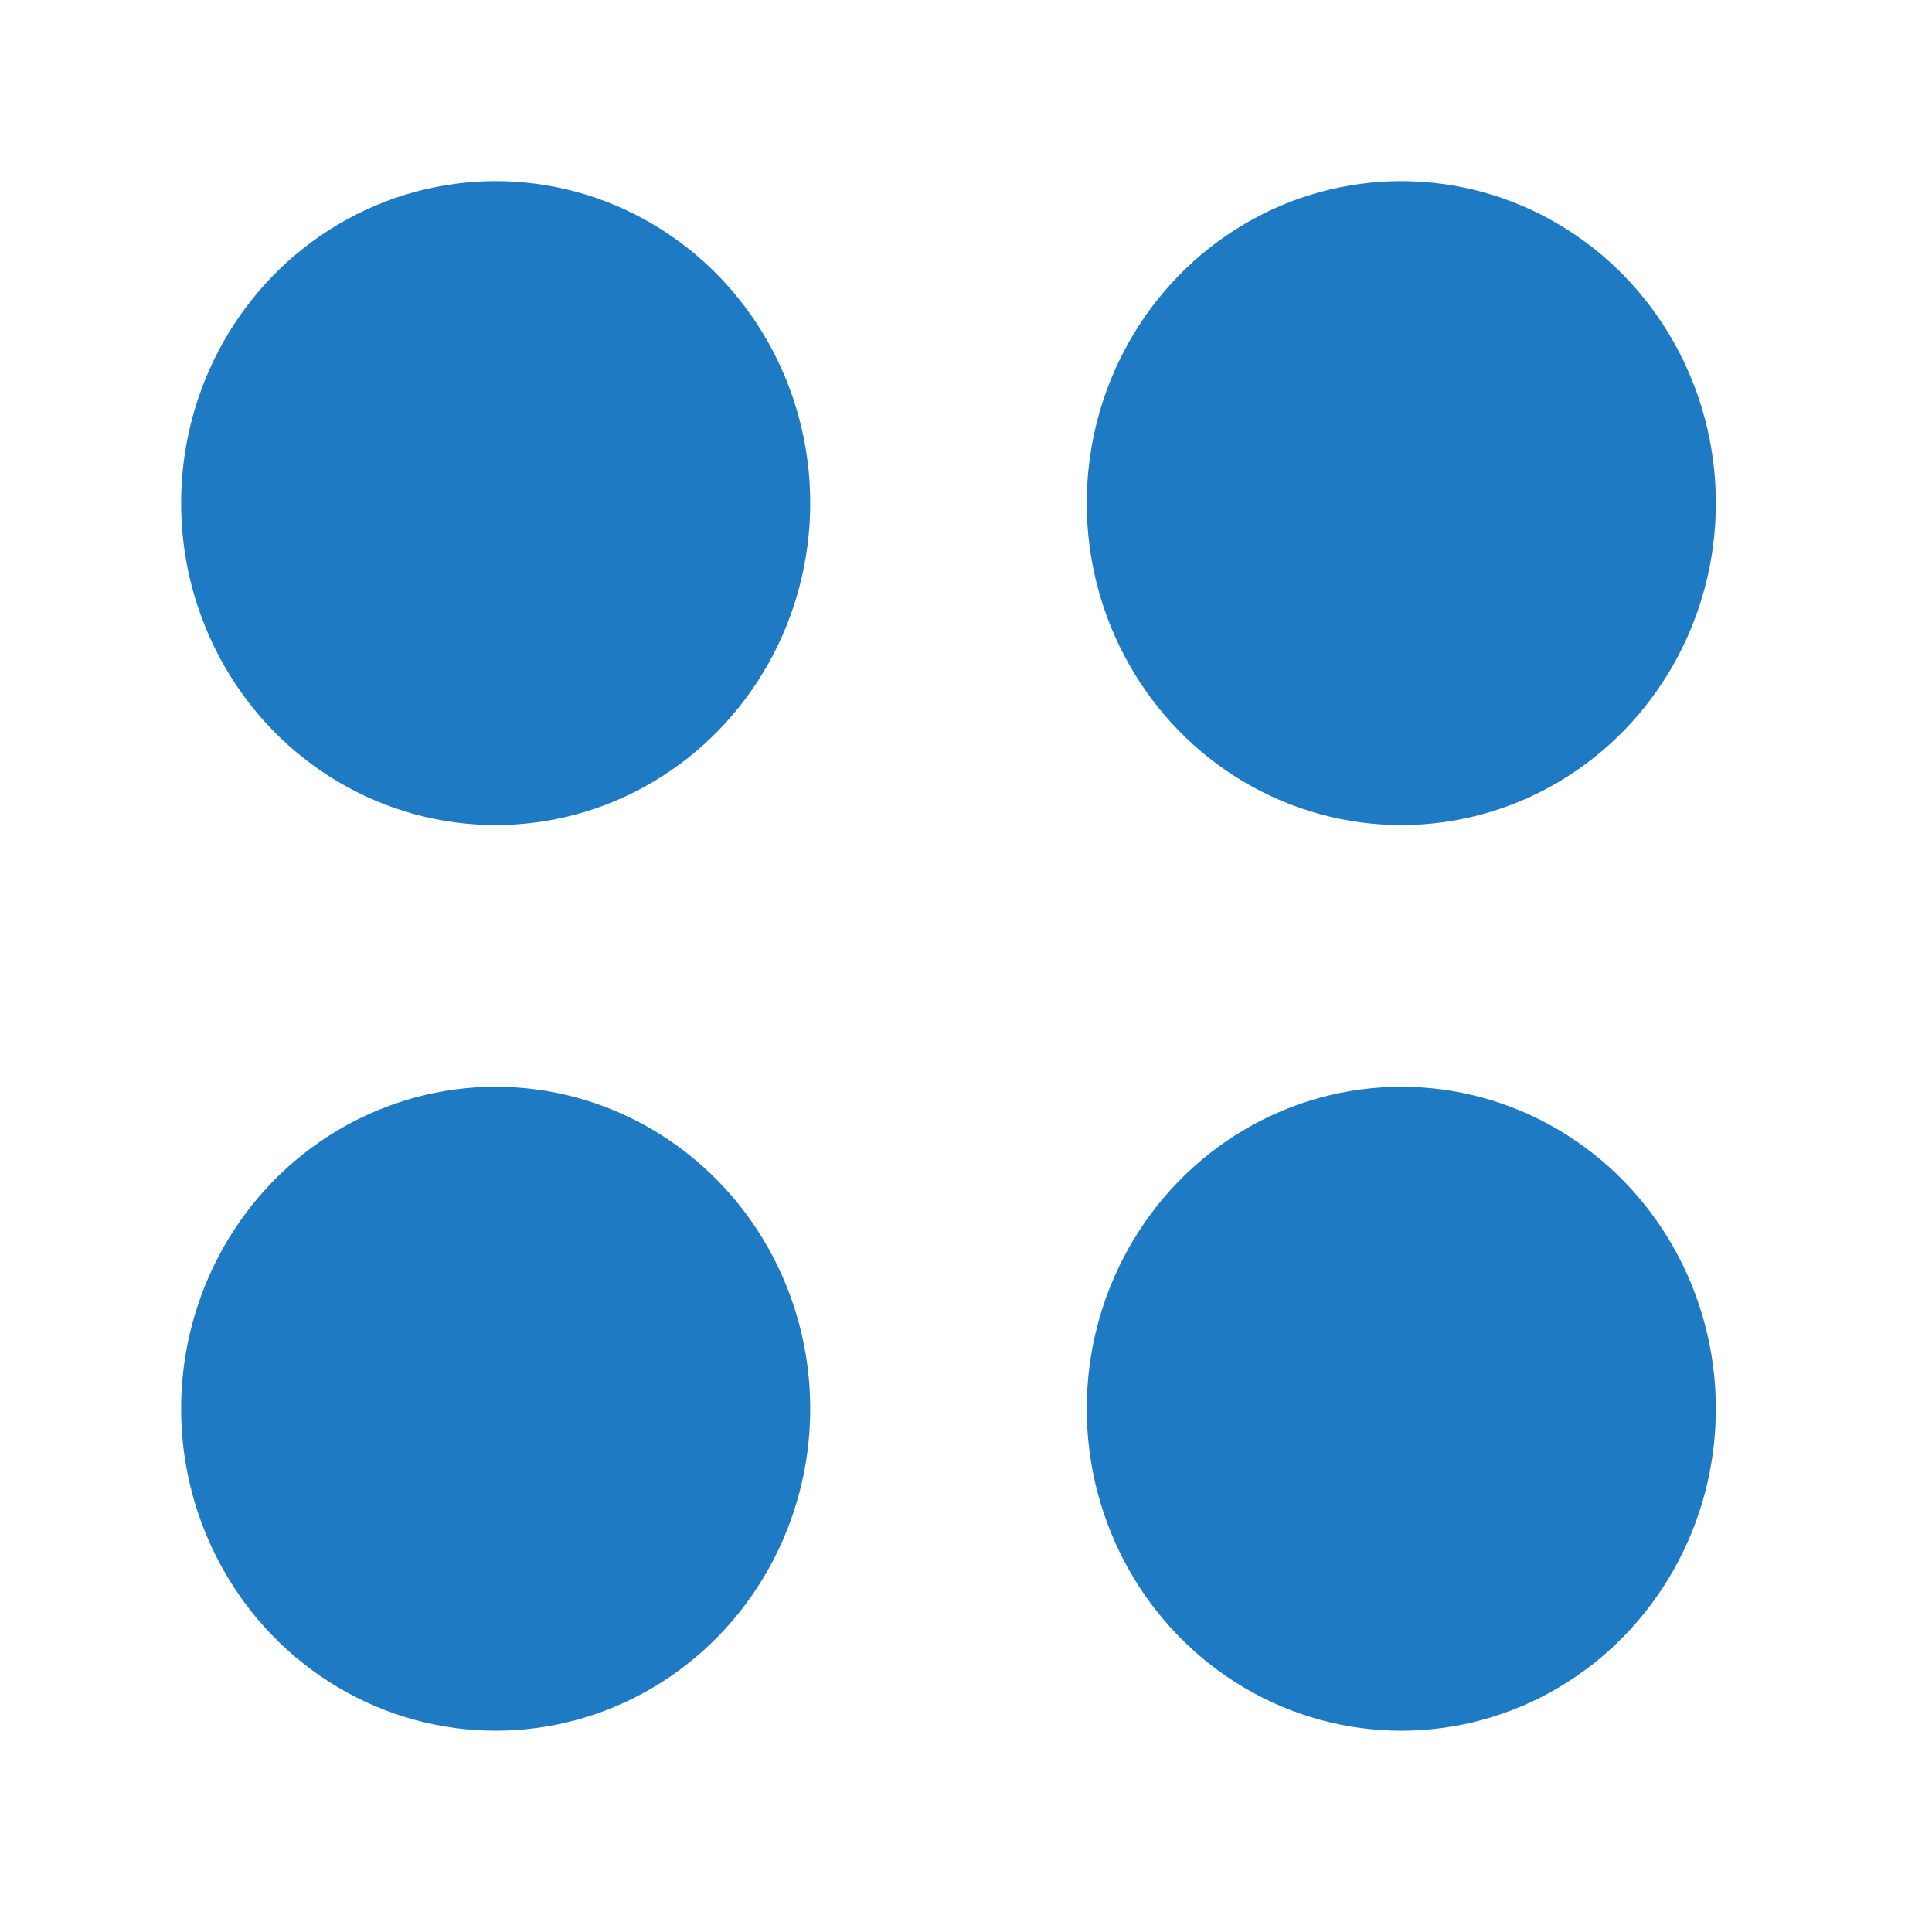 <svg width="32" height="32" viewBox="0 0 32 32" fill="none" xmlns="http://www.w3.org/2000/svg">
<ellipse cx="8.21" cy="23.333" rx="5.21" ry="5.333" fill="#1F7AC4"/>
<ellipse cx="23.21" cy="23.333" rx="5.21" ry="5.333" fill="#1F7AC4"/>
<ellipse cx="8.21" cy="8.333" rx="5.21" ry="5.333" fill="#1F7AC4"/>
<ellipse cx="23.21" cy="8.333" rx="5.21" ry="5.333" fill="#1F7AC4"/>
</svg>
